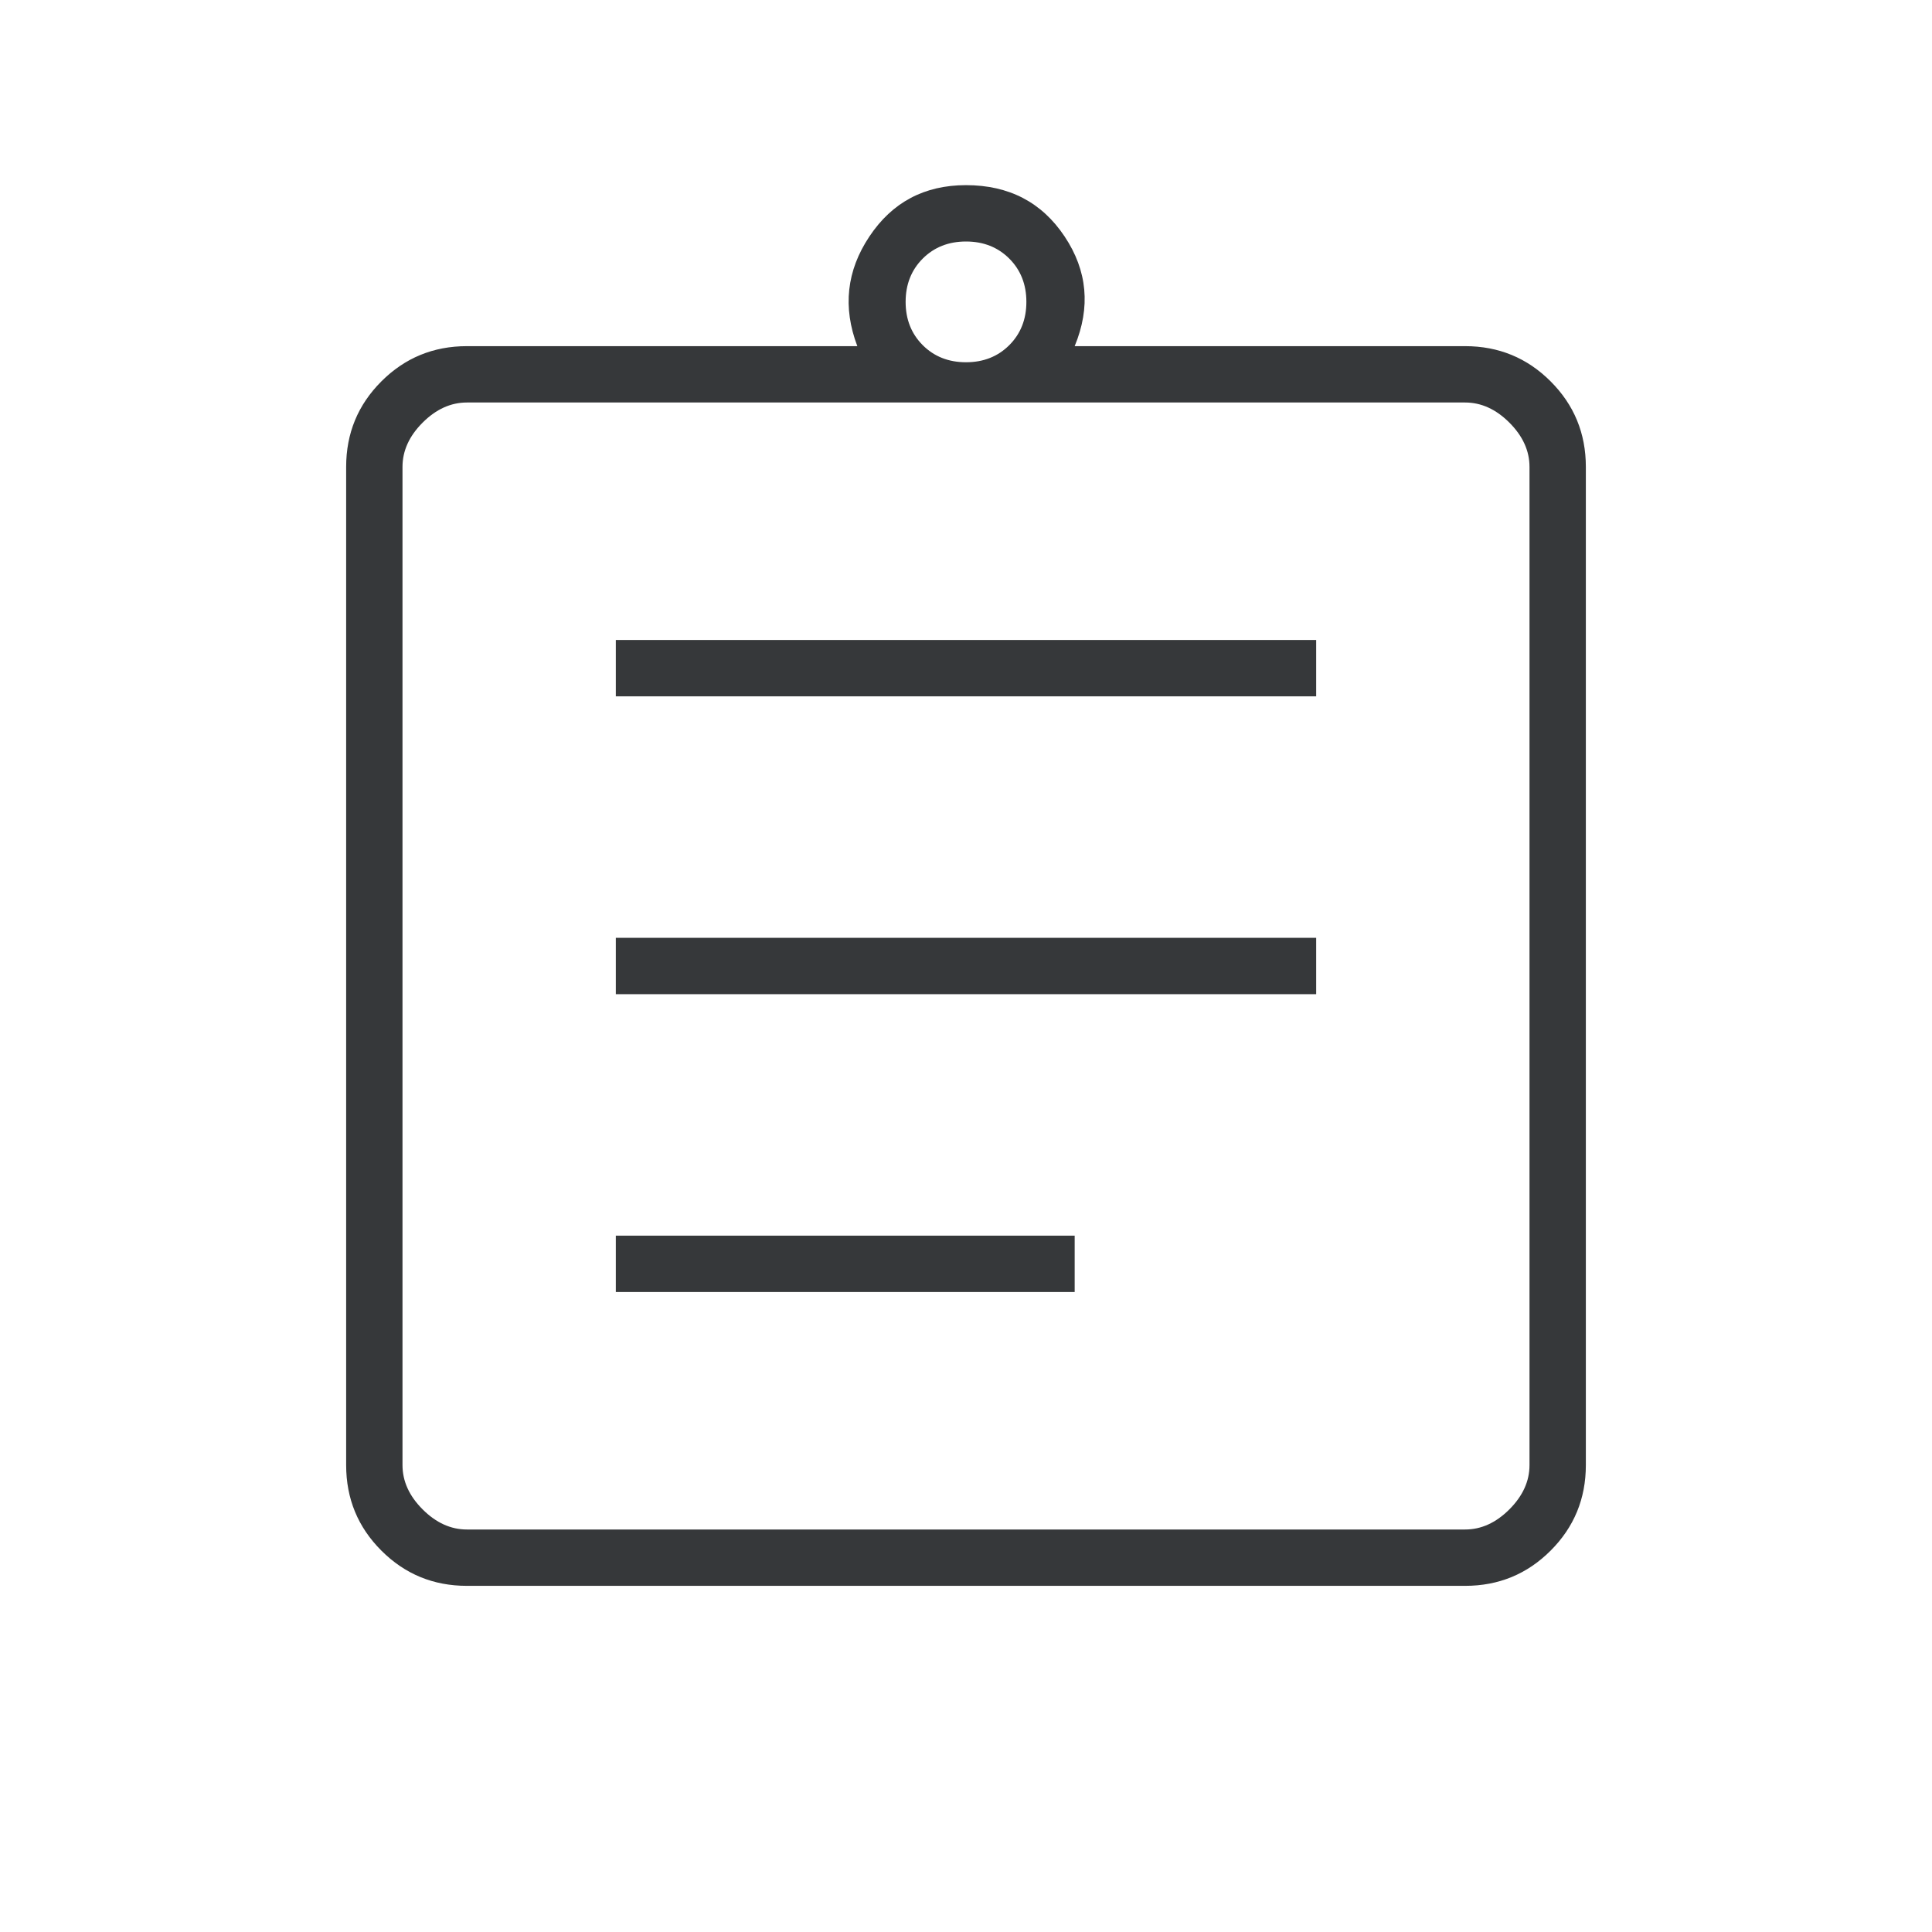 <svg width="120" height="120" viewBox="0 0 120 120" fill="none" xmlns="http://www.w3.org/2000/svg">
<g id="report">
<path id="Vector" d="M29 98.5C26.917 98.5 25.146 97.771 23.688 96.312C22.229 94.854 21.5 93.083 21.5 91V29C21.5 26.917 22.229 25.146 23.688 23.688C25.146 22.229 26.917 21.5 29 21.5H53.25C52.333 19.083 52.583 16.812 54 14.688C55.417 12.562 57.417 11.5 60 11.5C62.667 11.5 64.708 12.562 66.125 14.688C67.542 16.812 67.75 19.083 66.75 21.5H91C93.083 21.5 94.854 22.229 96.312 23.688C97.771 25.146 98.5 26.917 98.5 29V91C98.5 93.083 97.771 94.854 96.312 96.312C94.854 97.771 93.083 98.5 91 98.5H29ZM29 95H91C92 95 92.917 94.583 93.75 93.75C94.583 92.917 95 92 95 91V29C95 28 94.583 27.083 93.75 26.25C92.917 25.417 92 25 91 25H29C28 25 27.083 25.417 26.25 26.25C25.417 27.083 25 28 25 29V91C25 92 25.417 92.917 26.25 93.75C27.083 94.583 28 95 29 95ZM38.25 80.25H66.75V76.75H38.25V80.25ZM38.25 61.75H81.75V58.25H38.25V61.75ZM38.25 43.25H81.75V39.75H38.25V43.25ZM60 22.5C61.083 22.5 61.979 22.146 62.688 21.438C63.396 20.729 63.75 19.833 63.75 18.75C63.75 17.667 63.396 16.771 62.688 16.062C61.979 15.354 61.083 15 60 15C58.917 15 58.021 15.354 57.312 16.062C56.604 16.771 56.25 17.667 56.25 18.75C56.25 19.833 56.604 20.729 57.312 21.438C58.021 22.146 58.917 22.5 60 22.5Z" fill="#36383A"/>
</g>
</svg>

